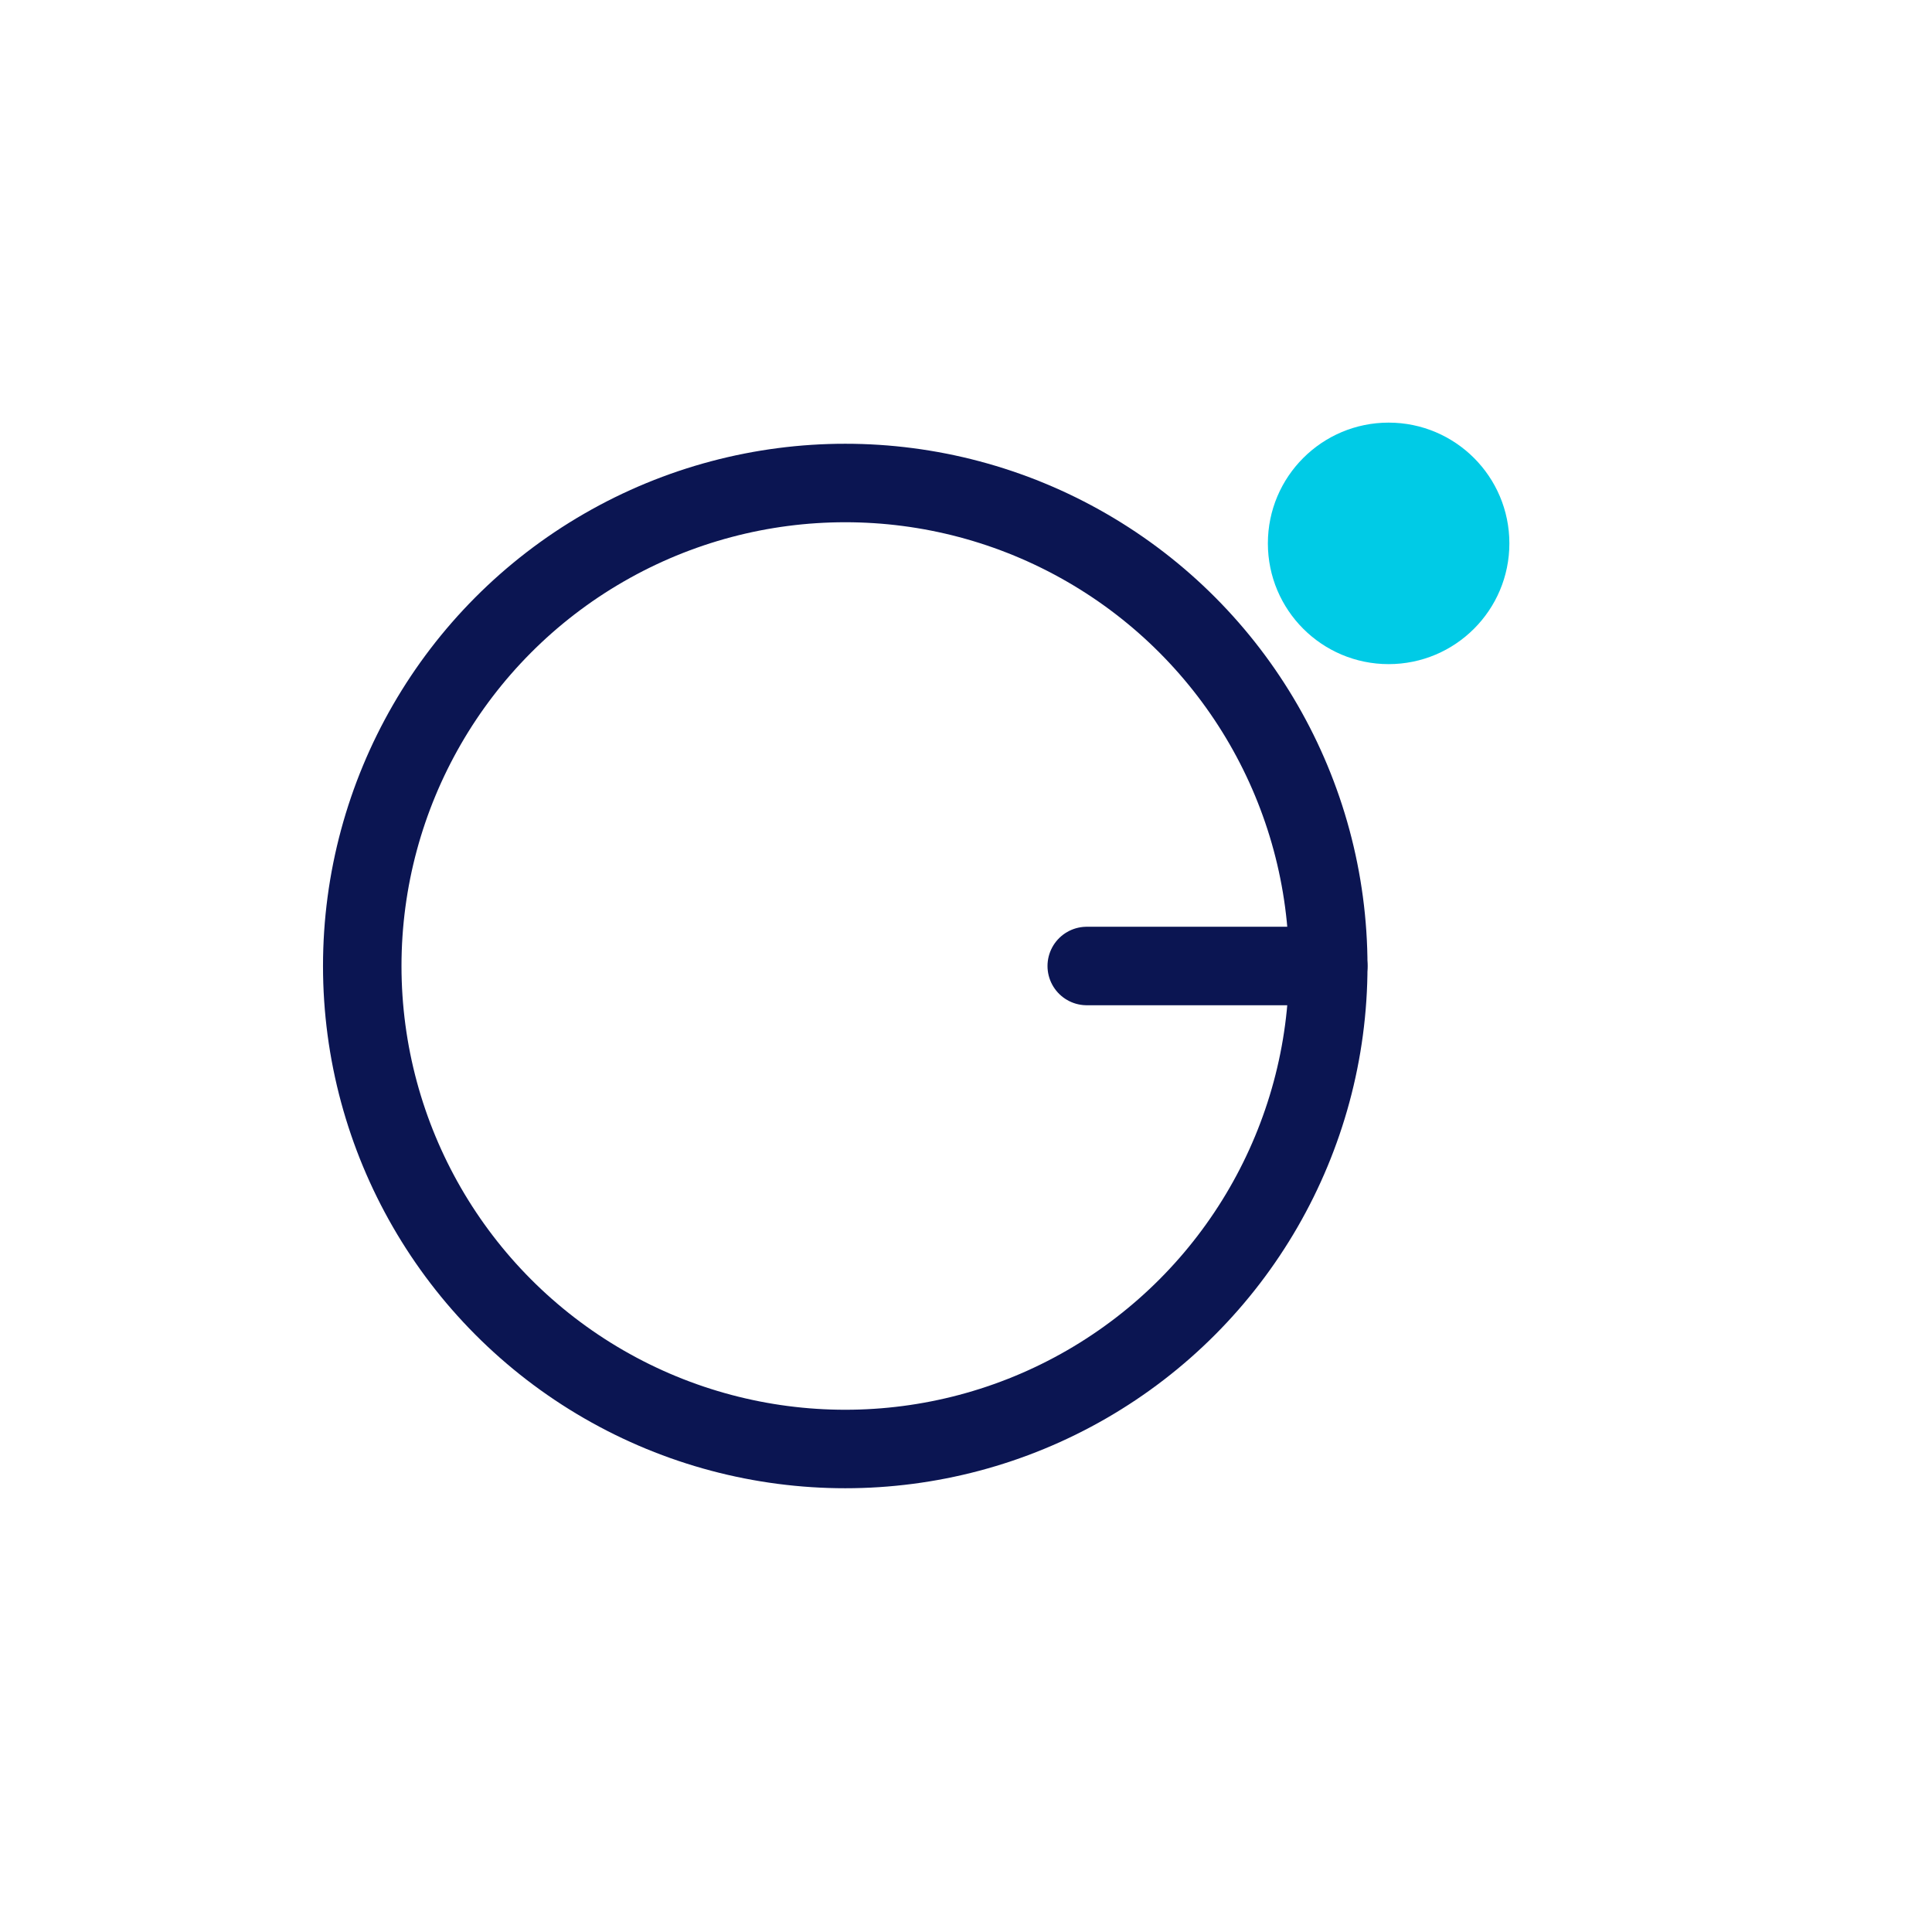 <svg xmlns="http://www.w3.org/2000/svg" viewBox="0 0 64 64" fill="none" stroke="#0b1552" stroke-width="2.6" stroke-linecap="round" stroke-linejoin="round"><circle cx="28" cy="32" r="16"/><path d="M44 32h-8" /><circle cx="46" cy="18" r="4" fill="#00cbe6" stroke="none"/></svg>